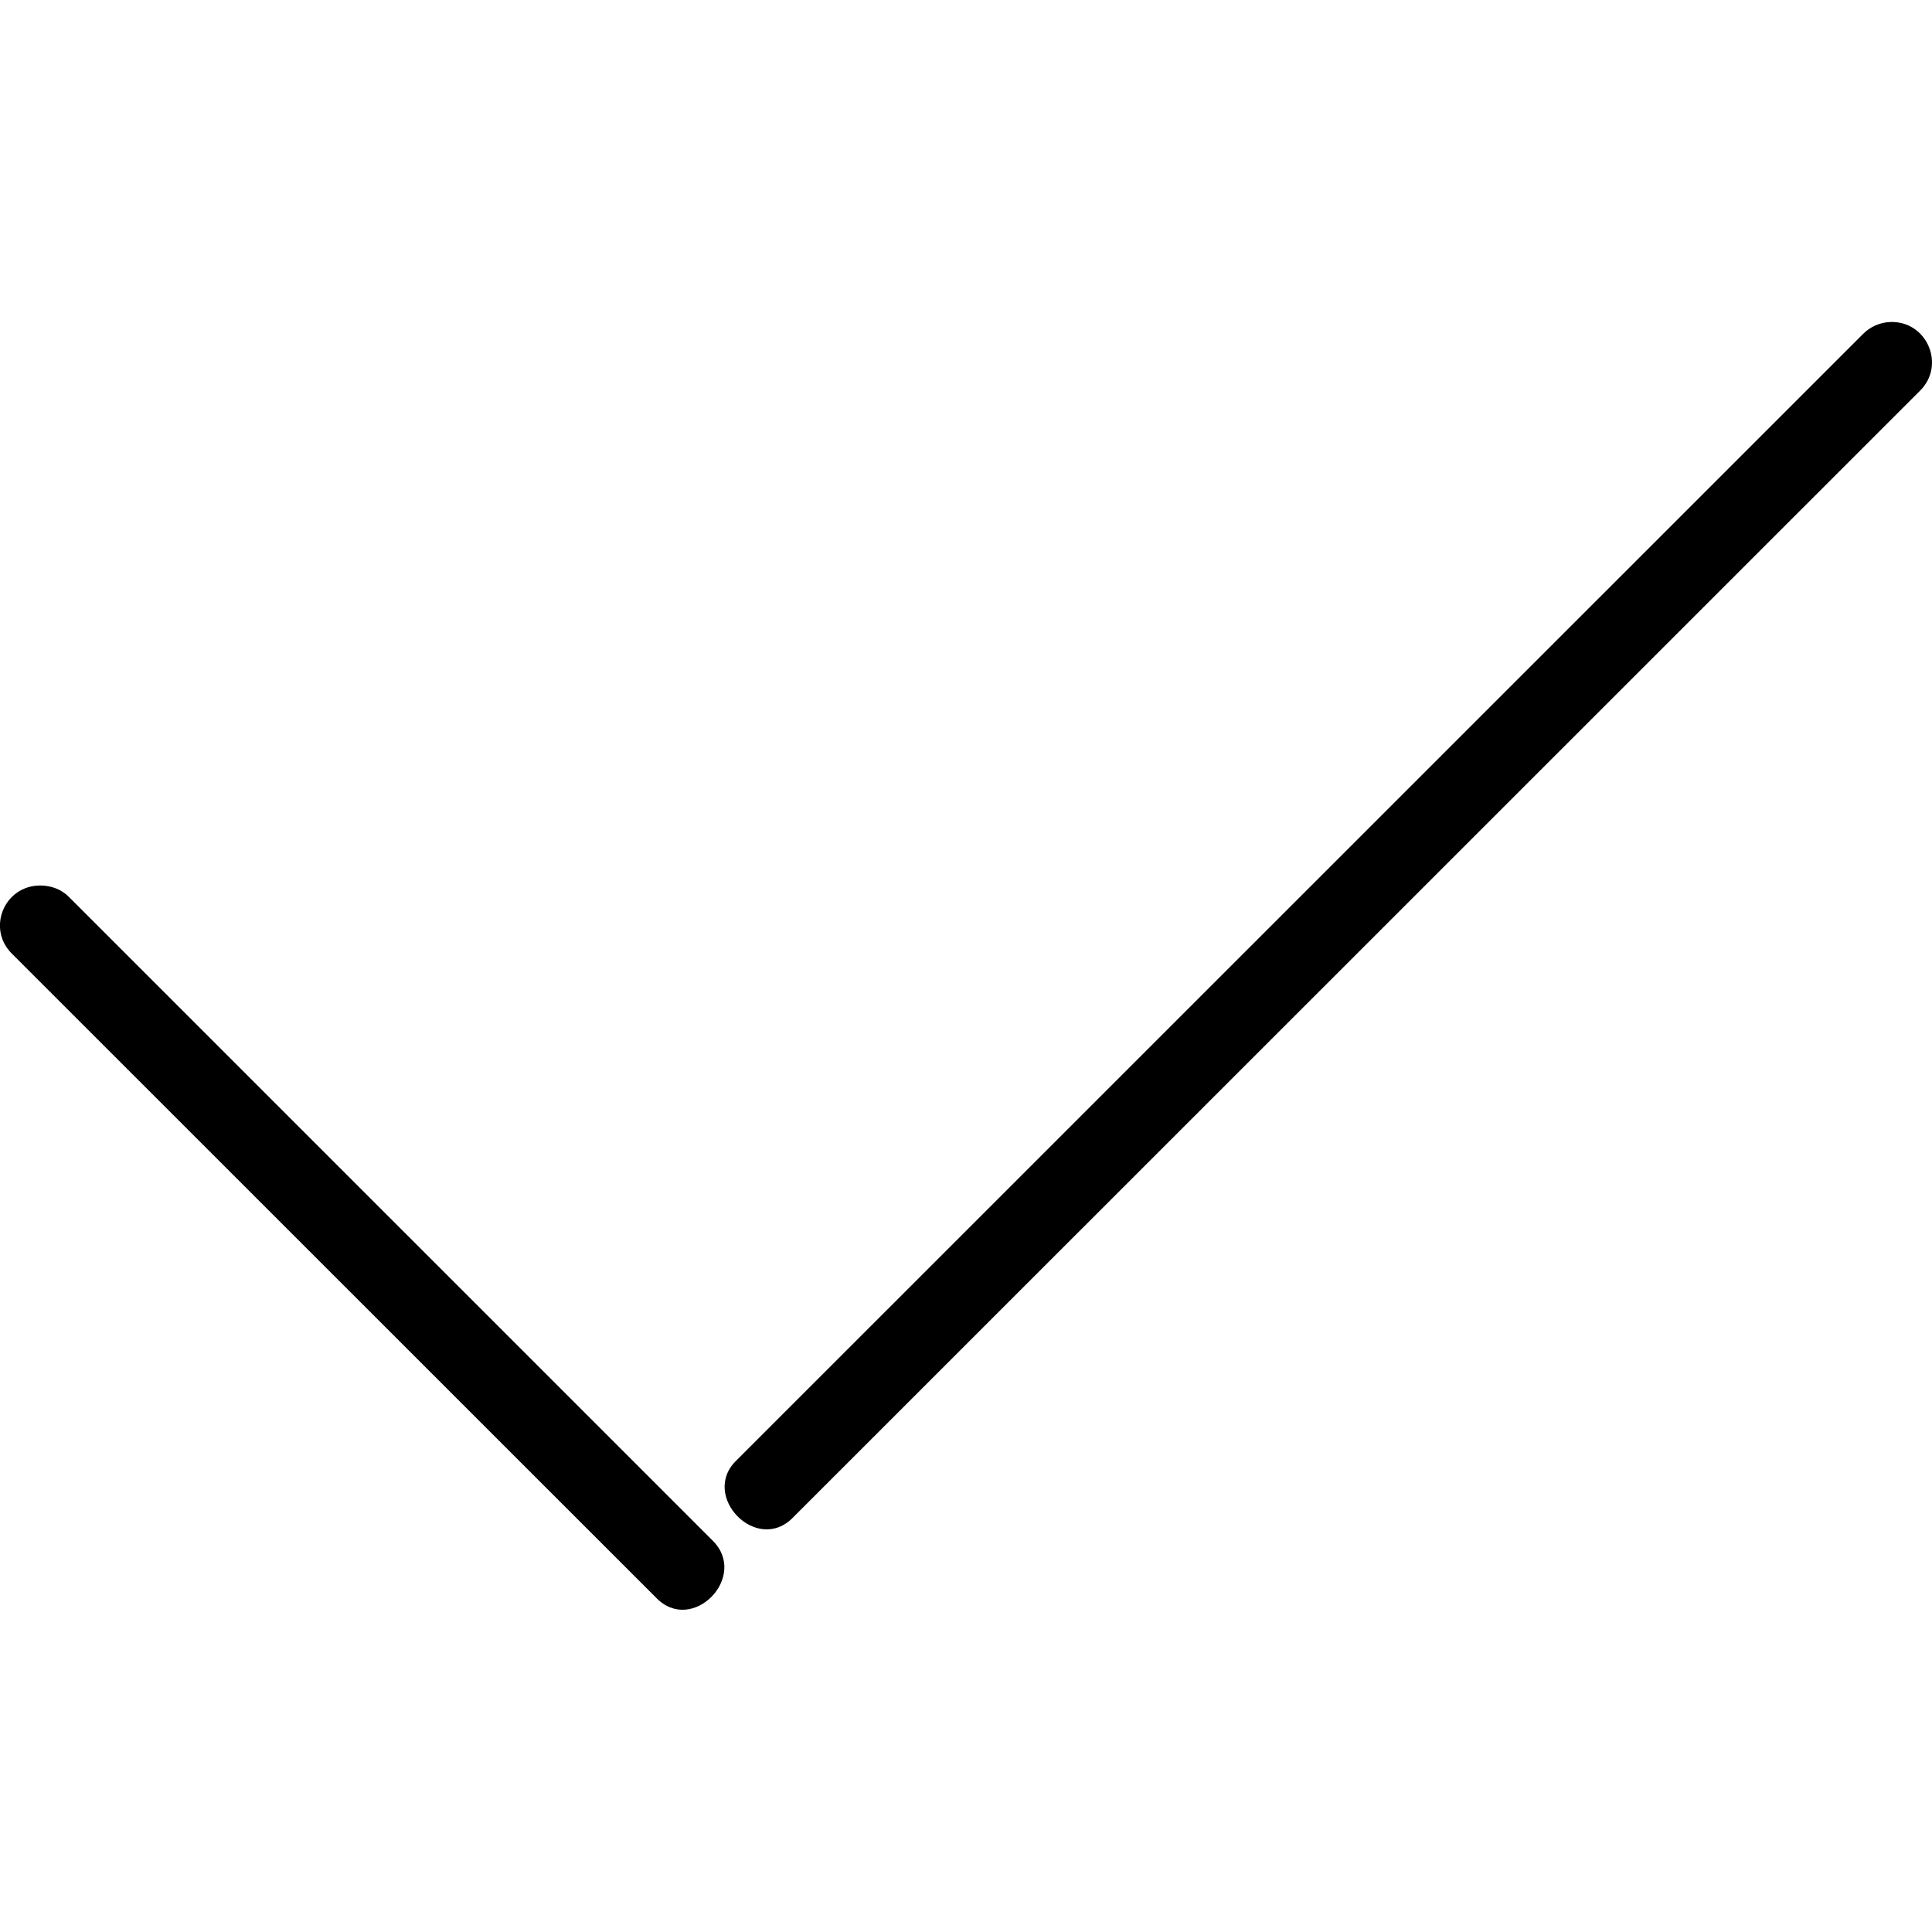 <svg height="24" viewBox="0 0 24 24" width="24" xmlns="http://www.w3.org/2000/svg"><path d="M23.485 4c-.13.004-.253.058-.343.15L9.15 18.14c-.46.44.254 1.178.705.707l13.993-13.99c.326-.318.092-.87-.363-.857zM.5 11c-.45 0-.67.54-.347.852l7.996 7.994c.447.467 1.155-.257.706-.706L.86 11.146C.766 11.048.635 11 .5 11z"/></svg>